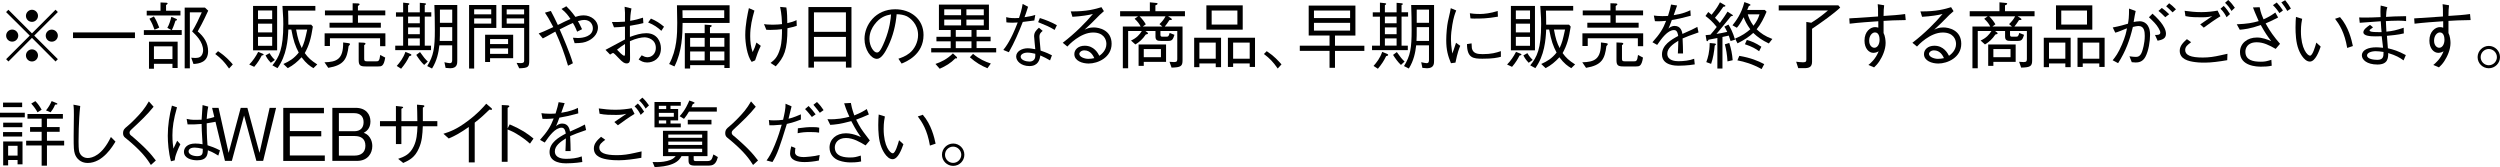 <?xml version="1.0" encoding="UTF-8"?>
<svg id="_レイヤー_2" data-name="レイヤー 2" xmlns="http://www.w3.org/2000/svg" viewBox="0 0 550.55 36.8">
  <g id="_枠" data-name="枠">
    <g>
      <path d="M1.86,13.54l-.51-.51L6.55,7.84,1.34,2.66l.51-.51L7.04,7.35,12.23,2.14l.51,.51L7.54,7.84l5.2,5.19-.51,.51-5.19-5.2L1.86,13.54Zm2.16-5.7c0,.72-.59,1.33-1.33,1.33s-1.34-.59-1.34-1.33,.61-1.33,1.34-1.33,1.33,.61,1.33,1.33ZM8.37,3.49c0,.7-.58,1.33-1.33,1.33s-1.33-.61-1.33-1.33,.61-1.34,1.33-1.34,1.33,.61,1.33,1.34Zm0,8.71c0,.72-.58,1.34-1.33,1.34s-1.33-.61-1.33-1.34,.61-1.33,1.33-1.33,1.33,.61,1.33,1.33Zm4.37-4.35c0,.72-.59,1.33-1.34,1.33s-1.33-.59-1.33-1.33,.61-1.33,1.33-1.33,1.34,.61,1.34,1.33Z"/>
      <path d="M16.08,8.39v-1.25h13.64v1.25h-13.64Z"/>
      <path d="M40.02,6.63v1.06h-8.34v-1.06h6.08l-.91-.5c.43-.74,.67-1.58,.88-2.42l1.04,.42s.21,.1,.21,.21c0,.13-.16,.19-.34,.22-.38,1.2-.66,1.78-.8,2.06h2.18ZM35.35,.54l1.3,.06s.26,.02,.26,.14c0,.16-.22,.29-.34,.37v1.26h3.17v1.04h-7.43v-1.04h3.04V.54Zm-2.54,8.63h6.31v5.81h-1.14v-.93h-4.08v1.09h-1.09v-5.97Zm1.09-5.54c.53,.85,.83,1.55,1.17,2.45l-1.04,.46c-.29-.82-.56-1.49-1.12-2.42l.99-.5Zm4.08,9.38v-2.8h-4.08v2.8h4.08Zm7.88-10.68c-1.22,2.67-1.94,3.91-2.32,4.59,1.38,1.15,2.29,2.56,2.29,4.35,0,2.42-1.92,2.75-3.22,2.82l-.5-1.38c.26,.03,.5,.05,.83,.05,.61,0,1.06-.08,1.36-.43,.3-.34,.43-.85,.43-1.23,0-1.89-1.62-3.43-2.42-4.18,.86-1.42,1.47-2.72,2.13-4.21h-2.63V15.05h-1.14V1.68h4.47l.7,.66Z"/>
      <path d="M48.02,11.27c1.62,1.07,2.54,2.1,3.25,2.91l-.83,.91c-1.01-1.44-1.68-2.16-3.04-3.2l.62-.62Z"/>
      <path d="M57.63,12.24c-.4,.77-.82,1.52-1.65,2.48l-1.09-.51c.8-.82,1.44-1.76,1.97-2.79l.98,.4c.14,.06,.21,.11,.21,.19,0,.14-.11,.16-.42,.22Zm-1.9-1.15V1.3h5.3V11.09h-5.3Zm4.21-8.79h-3.12v1.92h3.12v-1.92Zm0,2.91h-3.12v1.92h3.12v-1.92Zm0,2.91h-3.12v1.97h3.12v-1.97Zm-.29,5.71c-.24-.26-.77-.8-1.17-1.63l.88-.5c.42,.75,.94,1.28,1.17,1.5l-.88,.62Zm9.35,1.17c-.74-.45-1.55-.99-2.59-2.39-.88,.96-1.87,1.81-3.04,2.39l-.96-.91c1.36-.62,2.3-1.18,3.38-2.51-.74-1.41-1.18-2.58-1.63-5.07h-.66c-.1,2.3-.37,5.7-2.39,8.5l-1.12-.62c1.49-1.84,2.4-3.63,2.4-9.09,0-.74,0-1.31-.19-4h7.25v1.04h-6c.03,1.14,.05,1.57,.05,3.09h5.03l.37,.43c-.4,2.59-.83,4.13-1.78,5.83,.77,1.06,1.36,1.6,2.75,2.5l-.86,.83Zm-3.79-8.5c.37,2.05,.67,2.93,1.25,4.08,.59-1.33,.66-1.63,1.2-4.08h-2.45Z"/>
      <path d="M76.77,10.15c-.35,2.85-1.02,4.21-4.48,4.79l-.83-1.22c2.67-.08,4.16-.64,4.11-4.37l1.09,.14c.14,.02,.42,.06,.42,.22,0,.11-.19,.32-.3,.43Zm6.93,.03v-1.76h-11.04v1.71h-1.17v-2.79h13.38v2.83h-1.17Zm-4.87-6.8v1.63h5.04v1.09h-11.3v-1.09h5.09v-1.63h-6.1v-1.07h6.1V.72l1.1,.03c.1,0,.43,.02,.43,.19,0,.08-.05,.16-.37,.38v.98h6.03v1.07h-6.03Zm4.5,11.25h-2.82c-1.12,0-1.52-.21-1.52-1.34v-3.94l1.1,.05c.14,0,.4,.05,.4,.22,0,.14-.19,.26-.29,.32v2.93c0,.45,.03,.64,.67,.64h1.87c.59,0,.83,0,.99-1.41l1.1,.58c-.3,1.95-.85,1.95-1.52,1.95Z"/>
      <path d="M93.41,.7c.16,.02,.42,.05,.42,.18,0,.14-.19,.19-.29,.22v1.6h1.44v.96h-1.44v6.39h1.38v.99h-7.88v-.99h1.74V3.67h-1.58v-.96h1.58V.58l1.01,.11c.08,0,.37,.03,.37,.18,0,.06-.05,.13-.29,.27v1.57h2.58V.62l.96,.08Zm-6.03,13.81c.67-.75,1.44-1.73,1.9-3.09l1.02,.42c.19,.08,.29,.14,.29,.26,0,.14-.13,.19-.45,.27-.45,.96-.98,1.78-1.81,2.77l-.96-.62Zm5.07-10.85h-2.58v1.46h2.58v-1.46Zm0,2.37h-2.58v1.5h2.58v-1.5Zm0,2.43h-2.58v1.58h2.58v-1.58Zm.05,3.01c.74,1.07,1.18,1.6,1.71,2.08l-.8,.75c-.69-.64-1.23-1.42-1.74-2.21l.83-.62Zm4.26-1.5c-.18,1.62-.54,3.41-1.62,5.12l-1.06-.54c1.41-2.27,1.68-3.95,1.68-7.96,0-1.82-.03-3.67-.1-5.49h5.04V13.37c0,.62,0,1.66-1.55,1.66-.11,0-.46-.02-1.02-.08l-.26-1.25c.38,.08,.9,.21,1.17,.21,.48,0,.54-.34,.54-.7v-3.23h-2.83Zm2.83-.96v-3.03h-2.71c0,1.82,0,2.03-.05,3.03h2.75Zm0-3.99V2.11h-2.71v2.91h2.71Z"/>
      <path d="M109.3,1.1V6.15h-4.88V15.09h-1.12V1.1h6Zm-1.12,.96h-3.76v1.1h3.76v-1.1Zm0,3.14v-1.15h-3.76v1.15h3.76Zm-.26,8.45h-1.09V7.65h6.18v5.17h-5.09v.83Zm3.97-5.04h-3.97v1.09h3.97v-1.09Zm0,2.05h-3.97v1.2h3.97v-1.2Zm1.87,3.19c.27,.02,.53,.05,.85,.05,.59,0,.82-.11,.82-.51V6.15h-4.93V1.1h6.05V13.22c0,1.5-.13,1.76-2.21,1.82l-.58-1.2Zm1.66-11.78h-3.84v1.1h3.84v-1.1Zm0,1.98h-3.84v1.15h3.84v-1.15Z"/>
      <path d="M127.09,6.96c-.45-1.14-.74-1.6-.93-1.9-.54,.24-1.15,.5-2.91,1.41,.61,1.39,2.26,5.17,2.91,7.46l-1.07,.54c-.85-2.85-1.6-4.88-2.8-7.51-1.95,1.09-2.18,1.22-2.75,1.5l-.91-1.09c.74-.26,1.34-.54,3.22-1.41-.94-1.79-1.33-2.43-1.84-3.17l1.3-.38c.54,.99,.98,1.9,1.54,3.09,.26-.13,1.36-.69,1.58-.78,.77-.37,.85-.4,1.2-.54-.46-.7-.98-1.44-1.98-2.21l1.07-.59c.58,.58,1.09,1.09,2,2.34,.29-.1,.99-.34,1.81-.34,1.66,0,3.15,1.18,3.15,2.66,0,1.7-1.46,2.66-2.23,2.99-.74,.34-1.34,.46-2.9,.48l-.38-1.2c.18,.02,.72,.06,1.09,.06,1.15,0,3.3-.37,3.3-2.16,0-.75-.51-1.82-1.9-1.82-.38,0-.58,.05-1.39,.26,.29,.5,.35,.62,.91,1.78l-1.07,.54Z"/>
      <path d="M139.06,1.84c-.24,1.33-.27,2.06-.29,2.75,1.09-.18,1.87-.4,2.83-.7l.08,1.2c-.69,.19-1.34,.3-2.96,.59v2.45c1.28-.46,2.4-.82,3.6-.82,2.43,0,3.23,1.92,3.23,3.33,0,2.32-1.7,3.12-3.02,3.12-.88,0-1.38-.32-1.89-.67l.67-.91c.42,.22,.8,.42,1.28,.42,1.01,0,1.84-.85,1.84-2.03,0-1.95-1.81-2.35-2.48-2.35s-1.86,.22-3.23,.85c0,.58,.03,3.17,.03,3.7s0,1.2-.75,1.2c-.46,0-.85-.19-1.89-1.31-.21-.22-.91-.99-1.1-.99-.1,0-.16,.03-.66,.35l-1.01-1.04c.69-.35,3.68-1.98,4.29-2.29v-2.83c-.7,.06-1.75,.16-2.42,.16l-.45-1.17c1.14,0,1.74,0,2.87-.08,.02-1.97,.02-2.19-.08-3.28l1.5,.37Zm-1.42,7.84c-.64,.42-1.34,.9-1.76,1.26,.37,.4,1.26,1.33,1.57,1.33,.19,0,.19-.14,.19-.56v-2.03Zm5.71-5.59c1.17,.51,1.89,.96,2.88,1.79l-.59,.91c-.83-.77-1.63-1.33-2.91-1.84l.62-.86Z"/>
      <path d="M150.32,5.06c-.03,2.55-.08,6.21-1.79,9.57l-1.17-.53c1.73-3.15,1.78-6.59,1.78-9.08,0-1.41-.03-2.72-.06-3.86h11.59v3.89h-10.34Zm9.17-2.8h-9.2c.03,.82,.03,1.06,.03,1.71h9.17v-1.71Zm.03,12.71v-.62h-7.54v.75h-1.17V7.3h4.37v-1.87l1.17,.08c.18,.02,.38,.03,.38,.18,0,.1-.05,.18-.38,.34v1.28h4.34v7.67h-1.17Zm-4.34-6.63h-3.2v1.95h3.2v-1.95Zm0,2.99h-3.2v1.97h3.2v-1.97Zm4.34-2.99h-3.17v1.95h3.17v-1.95Zm0,2.99h-3.17v1.97h3.17v-1.97Z"/>
      <path d="M165.54,13.64c-1.02-1.36-1.42-4.15-1.42-5.91,0-2.34,.53-4.72,.8-5.94l1.22,.54c-.5,1.76-.93,3.47-.93,5.63,0,1.18,.13,2.39,.54,3.51,.35-.67,.62-1.39,.83-2.1l.96,.72c-.51,1.02-.9,2.11-1.25,3.2l-.75,.34Zm7.63-12c.19,1.14,.19,2.3,.21,3.46,.83-.19,1.39-.35,2.03-.67l.05,1.26c-.54,.19-.74,.24-2.05,.53,0,4.85-.74,6.37-2.58,8.39l-1.14-.75c.85-.66,1.54-1.22,2.1-3.14,.42-1.42,.42-3.2,.42-4.29-.67,.08-1.57,.16-2.59,.16-.27,0-.43,0-.86-.03l-.51-1.25c.32,.05,.85,.13,1.92,.13,.93,0,1.6-.08,2.05-.13-.03-.8-.08-2.19-.42-3.79l1.38,.13Z"/>
      <path d="M186.29,14.89v-1.33h-7.04v1.33h-1.22V1.55h9.48V14.89h-1.22Zm0-12.17h-7.04V7.01h7.04V2.72Zm0,5.41h-7.04v4.34h7.04v-4.34Z"/>
      <path d="M197.84,12.93c.61-.21,1.55-.51,2.45-1.23,1.09-.86,1.89-2.4,1.89-3.99,0-2.47-1.79-3.79-2.53-4.15-.59-.27-1.38-.42-2.19-.43-.21,2.42-.8,4.8-1.86,7.01-.67,1.42-1.54,2.82-2.48,2.82-1.34,0-2.74-2.06-2.74-4.39,0-3.07,2.42-6.53,6.77-6.53,3.36,0,6.23,2.11,6.23,5.67,0,4.35-3.87,5.91-4.83,6.29l-.7-1.07Zm-5.27-7.52c-.51,.7-1.1,1.74-1.1,3.14,0,1.71,.98,3.01,1.62,3.01,.34,0,.72,0,1.76-2.56,1.1-2.71,1.3-4.85,1.38-5.83-1.14,.21-2.43,.58-3.65,2.24Z"/>
      <path d="M205.07,11.56v-.96h4.29v-1.5h-3.14v-.99h3.14v-1.5h-2.59V1.01h11.01V6.59h-2.72v1.5h3.09v.99h-3.09v1.5h4.32v.96h-14.31Zm5.54,1.31c-.08,0-.14-.02-.21-.03-1.04,1.07-2.13,1.71-3.46,2.3l-.93-1.06c1.22-.42,2.53-1.02,3.84-2.32l.78,.72c.06,.06,.14,.16,.14,.26s-.08,.13-.18,.13Zm1.04-10.82h-3.71v1.3h3.71v-1.3Zm0,2.26h-3.71v1.28h3.71v-1.28Zm2.29,2.29h-3.46v1.5h3.46v-1.5Zm0,2.5h-3.46v1.5h3.46v-1.5Zm2.71-7.04h-3.83v1.3h3.83v-1.3Zm0,2.26h-3.83v1.28h3.83v-1.28Zm.8,10.71c-1.36-.56-2.54-1.25-3.87-2.42l.7-.75c1.41,1.17,2.66,1.71,3.92,2.13l-.75,1.04Z"/>
      <path d="M226.4,1.5c-.43,1.34-.48,1.47-.78,2.29,1.57-.24,1.97-.37,2.37-.5l-.21,1.22c-.51,.08-1.7,.22-2.54,.32-.9,2.29-1.86,4.55-3.07,6.67l-1.22-.5c.66-.85,1.68-2.18,3.17-6.05-.18,0-.99,.05-1.15,.05-.72,0-1.09-.05-1.34-.08l-.05-1.14c.42,.11,.86,.21,1.95,.21,.4,0,.56,0,.88-.03,.24-.72,.59-1.79,.8-3.09l1.2,.62Zm3.22,5.3c-.51,.43-.72,.69-.72,1.31,0,.26,.1,1.22,.26,3.03,1.33,.45,1.87,.72,2.5,1.04l-.42,1.12c-.77-.46-1.22-.67-2.13-1.09-.14,.86-.42,2.34-2.42,2.34-1.81,0-2.91-1.09-2.91-2.11,0-1.12,1.25-1.81,2.54-1.81,.56,0,1.18,.13,1.67,.21-.03-.45-.26-2.53-.26-2.85,0-.83,.4-1.28,1.06-1.89l.83,.7Zm-3.39,4.79c-.86,0-1.46,.42-1.46,.88,0,.74,1.15,1.09,1.94,1.09,.66,0,1.28-.37,1.28-1.22v-.5c-.46-.1-1.12-.26-1.76-.26Zm2.77-7.62c1.15,.35,2.64,.94,3.75,1.58l-.5,1.04c-1.18-.72-1.84-.99-3.63-1.71l.38-.91Z"/>
      <path d="M235.81,2.51c3.52,.05,5.49-.54,6.75-.93l.54,.88c-.14,.13-.78,.69-.9,.8-1.46,1.47-2.3,2.34-3.36,3.28,.53-.24,1.07-.5,2.02-.5,1.18,0,3.94,.58,3.94,3.6s-3.03,4.35-5.06,4.35c-1.38,0-3.15-.58-3.15-2.08,0-.96,.83-1.84,2.29-1.84,2.06,0,2.91,1.63,3.22,2.22,.43-.32,1.55-1.17,1.55-2.62,0-1.09-.69-2.51-2.93-2.51-2.82,0-5.41,2.79-5.67,3.09l-1.01-.83c2.77-2.13,5.04-4.43,6.64-6.34-.88,.24-2.58,.51-4.51,.62l-.37-1.2Zm2.98,8.58c-.67,0-1.1,.43-1.1,.78,0,.67,1.15,1.09,1.97,1.09,.45,0,.9-.06,1.33-.16-.24-.51-.82-1.71-2.19-1.71Z"/>
      <path d="M257.24,3.59l.64,.43c.08,.06,.19,.14,.19,.24,0,.16-.19,.16-.54,.16-.43,.69-.75,1.09-1.02,1.42h3.91v7.43c0,1.31-.37,1.57-2.42,1.62l-.45-1.28c.7,.06,.96,.06,1.01,.06,.67,0,.7-.26,.7-.74V6.83h-3.71v.82c0,.42,.19,.43,.58,.43h.67c.46,0,.59-.06,.78-.83l1.06,.42c-.34,1.06-.53,1.34-1.38,1.34h-1.58c-.8,0-1.22-.13-1.22-.96v-1.22h-2.21l.43,.32c.06,.05,.14,.11,.14,.18,0,.16-.21,.21-.5,.27-.66,.99-1.39,1.65-2.29,2.19l-.96-.86c1.23-.56,1.9-1.31,2.38-2.1h-3.01V15.03h-1.17V5.84h3.92c-.29-.58-.64-1.07-1.33-1.71l.78-.54h-3.97v-1.12h6.55V.51l1.41,.14c.1,0,.29,.03,.29,.16,0,.18-.19,.26-.48,.37v1.28h6.51v1.12h-3.73Zm-5.36,10.05v.86h-1.14v-4.71h6.05v3.84h-4.91Zm-.93-10.05c.61,.58,1.06,1.22,1.38,1.76l-.67,.5h4.32l-.64-.54c.58-.56,.96-1.01,1.33-1.71h-5.71Zm4.71,7.22h-3.78v1.79h3.78v-1.79Z"/>
      <path d="M267.73,14.79v-.82h-3.6v.82h-1.15v-6.48h5.92v6.48h-1.17Zm0-1.86v-3.55h-3.6v3.55h3.6Zm-2.06-6.4V1.18h8V6.53h-8Zm6.83-1.12V2.32h-5.67v3.09h5.67Zm2.71,9.33v-.77h-3.65v.77h-1.15v-6.43h5.97v6.43h-1.17Zm0-1.81v-3.55h-3.65v3.55h3.65Z"/>
      <path d="M278.96,11.27c1.62,1.07,2.54,2.1,3.25,2.91l-.83,.91c-1.01-1.44-1.68-2.16-3.04-3.2l.62-.62Z"/>
      <path d="M293.99,11.2v3.73h-1.2v-3.73h-6.55v-1.14h6.55v-2.24h-4.59V1.23h10.29V7.83h-4.5v2.24h6.47v1.14h-6.47Zm3.33-8.88h-7.96v1.66h7.96v-1.66Zm0,2.71h-7.96v1.71h7.96v-1.71Z"/>
      <path d="M308.52,.7c.16,.02,.42,.05,.42,.18,0,.14-.19,.19-.29,.22v1.6h1.44v.96h-1.44v6.39h1.38v.99h-7.88v-.99h1.74V3.67h-1.58v-.96h1.58V.58l1.01,.11c.08,0,.37,.03,.37,.18,0,.06-.05,.13-.29,.27v1.57h2.58V.62l.96,.08Zm-6.03,13.81c.67-.75,1.44-1.73,1.9-3.09l1.02,.42c.19,.08,.29,.14,.29,.26,0,.14-.13,.19-.45,.27-.45,.96-.98,1.78-1.81,2.77l-.96-.62Zm5.07-10.85h-2.58v1.46h2.58v-1.46Zm0,2.37h-2.58v1.5h2.58v-1.5Zm0,2.43h-2.58v1.58h2.58v-1.58Zm.05,3.01c.74,1.07,1.18,1.6,1.71,2.08l-.8,.75c-.69-.64-1.23-1.42-1.74-2.21l.83-.62Zm4.26-1.5c-.18,1.62-.54,3.41-1.62,5.12l-1.06-.54c1.41-2.27,1.68-3.95,1.68-7.96,0-1.82-.03-3.67-.1-5.49h5.04V13.37c0,.62,0,1.66-1.55,1.66-.11,0-.46-.02-1.02-.08l-.26-1.25c.38,.08,.9,.21,1.17,.21,.48,0,.54-.34,.54-.7v-3.23h-2.83Zm2.83-.96v-3.03h-2.71c0,1.82,0,2.03-.05,3.03h2.75Zm0-3.99V2.11h-2.71v2.91h2.71Z"/>
      <path d="M320.69,2.3c-.29,.74-.58,1.49-.86,3.17-.18,1.04-.3,2.11-.3,3.17,0,.88,.08,1.57,.18,2.29,.06,.48,.08,.54,.11,.86,.21-.51,.34-.86,.83-2.37l.93,.67c-.24,.54-.61,1.47-1.06,3.7l-.99,.13c-.67-1.63-1.04-2.93-1.04-5.07,0-1.36,.18-3.25,.37-4.11,.35-1.49,.38-1.65,.45-2,.13-.69,.14-.77,.18-.94l1.22,.51Zm3.38,7.25c0,.16,.03,.91,.06,1.06,.26,1.18,1.25,1.31,2.4,1.31,1.9,0,2.93-.3,3.99-.66v1.25c-.85,.21-1.74,.42-4.05,.42-2.03,0-3.39-.14-3.41-3.22l1.01-.16Zm-.38-6.63c.42,.06,1.07,.16,2.29,.16,.78,0,2.35-.16,3.84-.67l.05,1.26c-2.45,.42-3.62,.42-5.25,.42-.42,0-.58-.02-.8-.05l-.13-1.12Z"/>
      <path d="M334.63,12.24c-.4,.77-.82,1.52-1.65,2.48l-1.09-.51c.8-.82,1.44-1.76,1.97-2.79l.98,.4c.14,.06,.21,.11,.21,.19,0,.14-.11,.16-.42,.22Zm-1.9-1.15V1.3h5.3V11.09h-5.3Zm4.21-8.79h-3.12v1.92h3.12v-1.92Zm0,2.91h-3.12v1.92h3.12v-1.92Zm0,2.91h-3.12v1.97h3.12v-1.97Zm-.29,5.71c-.24-.26-.77-.8-1.17-1.63l.88-.5c.42,.75,.94,1.28,1.17,1.5l-.88,.62Zm9.35,1.17c-.74-.45-1.55-.99-2.59-2.39-.88,.96-1.87,1.81-3.04,2.39l-.96-.91c1.36-.62,2.3-1.18,3.38-2.51-.74-1.41-1.18-2.58-1.63-5.07h-.66c-.1,2.3-.37,5.7-2.39,8.5l-1.12-.62c1.49-1.84,2.4-3.63,2.4-9.09,0-.74,0-1.31-.19-4h7.25v1.04h-6c.03,1.14,.05,1.57,.05,3.09h5.03l.37,.43c-.4,2.59-.83,4.13-1.78,5.83,.77,1.06,1.36,1.6,2.75,2.5l-.86,.83Zm-3.79-8.5c.37,2.05,.67,2.93,1.25,4.08,.59-1.33,.66-1.63,1.2-4.08h-2.45Z"/>
      <path d="M353.76,10.15c-.35,2.85-1.02,4.21-4.48,4.79l-.83-1.22c2.67-.08,4.16-.64,4.11-4.37l1.09,.14c.14,.02,.42,.06,.42,.22,0,.11-.19,.32-.3,.43Zm6.93,.03v-1.76h-11.04v1.71h-1.17v-2.79h13.38v2.83h-1.17Zm-4.87-6.8v1.63h5.04v1.09h-11.3v-1.09h5.09v-1.63h-6.1v-1.07h6.1V.72l1.1,.03c.1,0,.43,.02,.43,.19,0,.08-.05,.16-.37,.38v.98h6.03v1.07h-6.03Zm4.5,11.25h-2.82c-1.12,0-1.52-.21-1.52-1.34v-3.94l1.1,.05c.14,0,.4,.05,.4,.22,0,.14-.19,.26-.29,.32v2.93c0,.45,.03,.64,.67,.64h1.87c.59,0,.83,0,.99-1.41l1.1,.58c-.3,1.95-.85,1.95-1.52,1.95Z"/>
      <path d="M373.21,14.18c-1.55,.27-3.3,.29-3.59,.29-.51,0-3.62,0-3.62-2.48,0-2.08,2.03-3.25,3.57-4.07-.06-.43-.19-1.3-.9-1.3-1.44,0-2.74,1.84-3.73,3.27l-1.04-.59c1.63-1.82,2.34-2.93,3.01-4.71-1.39,.13-2.02,.1-2.46,.08l-.24-1.25c.5,.06,.98,.13,1.86,.13,.61,0,.94-.03,1.26-.05,.4-1.26,.54-1.87,.67-2.5l1.33,.21c-.18,.56-.35,1.01-.75,2.13,2.05-.32,3.03-.78,3.67-1.09l.08,1.22c-2.03,.54-2.96,.74-4.16,.94-.45,1.23-.56,1.47-.75,1.89,.21-.19,.64-.59,1.38-.59,1.36,0,1.6,1.22,1.71,1.76,2.02-.9,2.37-1.06,3.28-1.55l.26,1.22c-2.03,.72-2.45,.86-3.51,1.33,.08,1.65,.08,2.05,.1,3.3h-1.14c0-.14,.03-.75,.05-1.14,.03-.66,.03-1.09,.05-1.66-1.23,.77-2.43,1.65-2.43,2.85,0,1.54,1.76,1.66,2.45,1.66,1.1,0,2.47-.14,3.47-.54l.13,1.25Z"/>
      <path d="M376.19,2.64c.14,.11,.45,.37,.74,.61,1.12-1.38,1.54-2.16,1.84-2.74l1.02,.59c.1,.05,.18,.1,.18,.18,0,.11-.1,.19-.46,.21-.64,.98-1.14,1.62-1.84,2.43,.46,.45,.61,.61,1.07,1.14,.86-1.15,1.33-1.92,1.7-2.5l1.02,.67s.16,.1,.16,.18c0,.11-.18,.13-.42,.16-1.15,1.44-2.69,3.31-3.2,3.91,.56-.08,2-.37,2.37-.46-.29-.61-.48-.93-.64-1.15l.91-.46c.46,.75,.94,1.65,1.46,3.33l-.99,.3c-.11-.35-.16-.54-.4-1.2-.22,.05-1.26,.27-1.39,.3v6.95h-1.12v-6.72c-.32,.06-1.68,.32-1.95,.38-.11,.24-.16,.32-.29,.32s-.14-.13-.16-.21l-.19-1.12c.16-.02,.67-.05,1.06-.1,.43-.48,1.02-1.2,1.39-1.7-.94-1.2-1.73-1.86-2.48-2.42l.62-.88Zm-.43,11.04c.35-.94,.72-2.15,.75-4.21l1.12,.11c.19,.02,.26,.1,.26,.16,0,.1-.1,.16-.27,.29-.14,1.36-.34,2.74-.8,4.03l-1.06-.38Zm5.06-4.23c.4,1.28,.64,2.4,.75,3.81l-1.14,.26c-.1-1.57-.29-2.62-.58-3.76l.96-.3Zm8.21-6.87c-.58,1.38-1.23,2.72-2.18,3.87,.85,.82,1.84,1.54,3.46,2.13l-.78,.99c-1.52-.72-2.48-1.42-3.43-2.32-.9,.82-1.87,1.5-3.46,2.29l-.54-1.04c1.54-.64,2.45-1.28,3.35-2.05-.77-1.06-1.15-1.84-1.47-2.66-.67,1.31-1.09,1.87-1.49,2.32l-.96-.54c.7-.88,1.97-2.48,2.62-5.12l1.1,.43c.06,.03,.24,.1,.24,.21s-.11,.16-.35,.22c-.16,.43-.21,.54-.37,.88h3.87l.38,.38Zm-6,9.72c2.51,.43,4.11,1.09,5.49,1.82l-.58,1.09c-2.08-1.15-3.79-1.62-5.33-1.92l.42-.99Zm1.66-3.51c.96,.27,1.92,.64,3.2,1.5l-.5,.99c-.7-.51-1.52-1.01-3.12-1.54l.42-.96Zm.21-5.63c.18,.62,.46,1.42,1.25,2.51,.66-.86,1.04-1.57,1.33-2.51h-2.58Z"/>
      <path d="M405.24,1.68c-1.44,1.36-3.99,3.17-6.19,4.66v7.25c0,1.22-.7,1.42-1.76,1.42h-1.28l-.46-1.42c.53,.06,1.07,.13,1.54,.13,.7,0,.7-.27,.7-.75V4.83l1.09,.18c1.6-.99,2.75-1.92,3.68-2.71h-10.85V1.17h13.13l.42,.51Z"/>
      <path d="M414.93,1.17c-.08,.64-.13,1.2-.13,2.34,1.73-.11,3.41-.22,4.75-.42l.13,1.33c-2.19,.02-3.86,.11-4.88,.18-.02,.42,0,2.29,0,2.67,.34,.61,.45,1.66,.45,2.19,0,1.47-.7,2.99-1.34,3.97-.42,.64-.7,.93-1.2,1.41l-1.25-.53c.51-.42,1.58-1.31,2.26-3.01-.54,.34-1.14,.34-1.15,.34-1.01,0-1.97-.98-1.97-2.69,0-2.06,1.34-2.98,2.32-2.98,.34,0,.54,.06,.72,.13v-1.42c-1.71,.11-4.37,.3-6.31,.54l-.08-1.17c1.76-.1,4.58-.3,6.34-.42,0-1.52,0-2.08-.08-2.71l1.42,.24Zm-3.3,7.78c0,1.12,.66,1.57,1.14,1.57,.66,0,1.15-.74,1.15-1.78,0-.53-.14-1.6-1.01-1.6-.61,0-1.28,.69-1.28,1.81Z"/>
      <path d="M422.92,2.51c3.52,.05,5.49-.54,6.75-.93l.54,.88c-.14,.13-.78,.69-.9,.8-1.46,1.47-2.3,2.34-3.36,3.28,.53-.24,1.07-.5,2.02-.5,1.18,0,3.94,.58,3.94,3.6s-3.03,4.35-5.06,4.35c-1.38,0-3.15-.58-3.15-2.08,0-.96,.83-1.84,2.29-1.84,2.06,0,2.91,1.63,3.22,2.22,.43-.32,1.55-1.17,1.55-2.62,0-1.09-.69-2.51-2.93-2.51-2.82,0-5.41,2.79-5.67,3.09l-1.01-.83c2.77-2.13,5.04-4.43,6.64-6.34-.88,.24-2.58,.51-4.51,.62l-.37-1.2Zm2.98,8.58c-.67,0-1.1,.43-1.1,.78,0,.67,1.15,1.09,1.97,1.09,.45,0,.9-.06,1.33-.16-.24-.51-.82-1.71-2.19-1.71Z"/>
      <path d="M444.34,3.59l.64,.43c.08,.06,.19,.14,.19,.24,0,.16-.19,.16-.54,.16-.43,.69-.75,1.09-1.02,1.42h3.91v7.43c0,1.31-.37,1.57-2.42,1.62l-.45-1.28c.7,.06,.96,.06,1.01,.06,.67,0,.7-.26,.7-.74V6.83h-3.71v.82c0,.42,.19,.43,.58,.43h.67c.46,0,.59-.06,.78-.83l1.06,.42c-.34,1.06-.53,1.34-1.38,1.34h-1.58c-.8,0-1.22-.13-1.22-.96v-1.22h-2.21l.43,.32c.06,.05,.14,.11,.14,.18,0,.16-.21,.21-.5,.27-.66,.99-1.39,1.65-2.29,2.19l-.96-.86c1.23-.56,1.9-1.31,2.38-2.1h-3.01V15.03h-1.17V5.84h3.92c-.29-.58-.64-1.07-1.33-1.71l.78-.54h-3.97v-1.12h6.55V.51l1.41,.14c.1,0,.29,.03,.29,.16,0,.18-.19,.26-.48,.37v1.28h6.51v1.12h-3.73Zm-5.36,10.05v.86h-1.14v-4.71h6.05v3.84h-4.91Zm-.93-10.05c.61,.58,1.06,1.22,1.38,1.76l-.67,.5h4.32l-.64-.54c.58-.56,.96-1.01,1.33-1.71h-5.71Zm4.71,7.22h-3.78v1.79h3.78v-1.79Z"/>
      <path d="M454.83,14.79v-.82h-3.6v.82h-1.15v-6.48h5.92v6.48h-1.17Zm0-1.86v-3.55h-3.6v3.55h3.6Zm-2.06-6.4V1.18h8V6.53h-8Zm6.83-1.12V2.32h-5.67v3.09h5.67Zm2.71,9.33v-.77h-3.65v.77h-1.15v-6.43h5.97v6.43h-1.17Zm0-1.81v-3.55h-3.65v3.55h3.65Z"/>
      <path d="M465.27,6.05c1.6-.3,2.53-.59,3.35-.83,.14-.78,.24-1.39,.24-3.33l1.46,.53c-.16,.69-.24,1.18-.45,2.42,.35-.06,.86-.16,1.33-.16,.93,0,2.29,.58,2.29,2.98,0,1.36-.32,3.55-1.04,4.87-.61,1.14-1.57,1.23-2.13,1.23-.18,0-.37-.02-.86-.06l-.51-1.3c.66,.08,1.01,.13,1.33,.13,.4,0,1.01,0,1.42-1.09,.14-.38,.62-1.86,.62-3.52,0-.9-.1-2.19-1.34-2.19-.42,0-1.01,.14-1.28,.21-.69,2.93-1.6,5.38-3.25,7.97l-1.2-.64c.61-.75,1.22-1.52,2.05-3.47,.77-1.79,.96-2.8,1.1-3.57-.24,.1-1.3,.51-1.52,.61-.58,.22-.75,.29-1.06,.35l-.54-1.12Zm8.76-3.04c.86,.8,2.96,2.72,2.96,4.42,0,1.15-.94,1.34-1.84,1.54l-.58-1.28c.45,.02,1.17,.03,1.17-.5,0-.26-.11-.54-.4-1.02-.46-.8-1.14-1.47-2.1-2.37l.78-.78Zm2.8,.78c-.42-.43-.99-1.01-1.5-1.38l.75-.66c.54,.4,1.04,.8,1.62,1.38l-.86,.66Zm.86-3.07c.42,.3,.99,.78,1.5,1.33l-.75,.67c-.46-.48-.98-.98-1.41-1.34l.66-.66Z"/>
      <path d="M490.49,13.25c-1.7,.3-3.54,.54-4.83,.54-.26,0-1.26,.02-2.21-.11-1.52-.19-3.43-.64-3.43-2.5,0-1.12,.82-1.87,1.58-2.56l.93,.67c-.77,.58-1.31,.98-1.31,1.73,0,1.12,1.23,1.65,3.86,1.65,1.39,0,2.54-.18,3.87-.48,.88-.19,.98-.22,1.58-.35l-.05,1.41Zm-9.38-10.87c1.25,.16,2.21,.29,3.7,.29,1.31,0,2.62-.16,3.55-.34l.62,1.25c-1.26,.77-2.46,1.62-3.67,2.51l-.78-.72c.43-.27,2.29-1.57,2.66-1.82-.46,.11-1.04,.26-2.21,.26-1.25,0-2.5,0-3.7-.26l-.18-1.17Zm9.22,1.41c-.22-.45-.67-1.26-1.34-1.87l.72-.62c.54,.53,1.09,1.3,1.38,1.79l-.75,.7Zm1.09-1.38c-.34-.59-.82-1.25-1.42-1.79l.7-.62c.53,.46,1.15,1.23,1.46,1.71l-.74,.7Z"/>
      <path d="M500.28,14.47c-.77,.18-1.57,.21-2.35,.21-.86,0-4.64-.08-4.64-3.22,0-1.92,1.63-3.2,3.73-3.2,1.2,0,2.24,.42,3.15,.8-.86-1.12-1.38-1.89-2.3-3.55-2.34,.83-3.71,.96-4.63,1.04l-.66-1.2c2.42-.11,3.39-.3,4.83-.7-.72-1.58-1.06-2.5-1.26-3.01l1.47-.05c.22,1.2,.59,2.05,.86,2.67,1.42-.64,2.15-1.18,2.59-1.5l.62,1.09c-1.25,.67-2.19,1.06-2.75,1.3,.4,.72,.99,1.81,2.26,3.41,.13,.18,.78,.93,.91,1.09l-.96,1.12c-1.41-.82-2.71-1.46-4.16-1.46-2.16,0-2.51,1.41-2.51,2.06,0,1.87,1.65,2.22,3.41,2.22,.91,0,1.26-.1,2.31-.42l.08,1.3Zm1.09-13.93c.45,.46,1.01,1.18,1.38,1.76l-.78,.58c-.46-.72-1.01-1.36-1.42-1.74l.83-.59Zm1.87-.5c.51,.61,.99,1.33,1.26,1.84l-.8,.53c-.29-.56-.88-1.39-1.3-1.9l.83-.46Z"/>
      <path d="M506.98,4.15c-.08,.43-.27,1.36-.27,2.72,0,3.91,1.46,5.39,2,5.39,.58,0,1.15-2.02,1.39-2.88l.96,.88c-.37,1.04-1.17,3.3-2.38,3.3-1.42,0-2.4-2.43-2.46-2.61-.64-1.58-.7-3.7-.7-4.93,0-1.1,.06-1.86,.1-2.3l1.38,.43Zm8.34-.38c1.89,2.14,2.56,5.06,2.83,6.37l-1.25,.42c-.59-3.46-1.71-5.14-2.67-6.42l1.09-.37Z"/>
      <path d="M529.4,7.35c-1.23,.32-2.91,.46-3.75,.54,.03,.53,.11,1.5,.21,2.74,1.25,.29,2.22,.58,3.95,1.5l-.5,1.17c-.85-.62-1.65-1.09-3.38-1.62,0,1.07-.03,2.53-2.37,2.53s-3.43-1.07-3.43-2c0-1.25,1.47-1.79,3.15-1.79,.3,0,.7,.02,1.52,.1-.05-.4-.26-2.19-.3-2.54-.27,.02-.61,.03-1.33,.03-1.14,0-2.71-.08-2.71-.9,0-.59,.72-1.12,1.46-1.63l.66,.53c-.14,.14-.18,.16-.53,.42-.16,.11-.22,.16-.22,.27,0,.27,.5,.37,1.86,.37,.13,0,.67-.02,.78,0-.08-.74-.08-.91-.18-2.39-.72,.05-3.97,.3-4.63,.34l-.13-1.17c.75,.02,2.05,.05,4.72-.08-.02-.34-.03-.64-.03-1.14,0-.78,.03-1.09,.06-1.41l1.46,.37c-.21,.54-.26,1.39-.29,2.13,.85-.05,2.59-.16,4.42-.16v1.09c-.45-.05-.78-.1-1.68-.1-1.07,0-2.16,.06-2.77,.1,0,.3,.06,1.66,.11,2.32,1.39-.13,2.16-.32,3.81-.86l.03,1.25Zm-6.13,3.92c-1.09,0-2,.35-2,.93,0,.8,1.46,.98,2.24,.98,1.31,0,1.41-.67,1.39-1.74-.77-.11-1.2-.16-1.63-.16Z"/>
      <path d="M539.33,1.17c-.08,.64-.13,1.2-.13,2.34,1.73-.11,3.41-.22,4.75-.42l.13,1.33c-2.19,.02-3.86,.11-4.88,.18-.02,.42,0,2.29,0,2.67,.34,.61,.45,1.66,.45,2.19,0,1.47-.7,2.99-1.34,3.97-.42,.64-.7,.93-1.2,1.41l-1.25-.53c.51-.42,1.58-1.31,2.26-3.01-.54,.34-1.14,.34-1.15,.34-1.01,0-1.97-.98-1.97-2.69,0-2.06,1.34-2.98,2.32-2.98,.34,0,.54,.06,.72,.13v-1.42c-1.71,.11-4.37,.3-6.31,.54l-.08-1.17c1.76-.1,4.58-.3,6.34-.42,0-1.52,0-2.08-.08-2.71l1.42,.24Zm-3.3,7.78c0,1.12,.66,1.57,1.14,1.57,.66,0,1.15-.74,1.15-1.78,0-.53-.14-1.6-1.01-1.6-.61,0-1.28,.69-1.28,1.81Z"/>
      <path d="M550.55,12.58c0,1.34-1.1,2.45-2.47,2.45s-2.46-1.1-2.46-2.45,1.12-2.47,2.46-2.47,2.47,1.09,2.47,2.47Zm-4.26,0c0,.98,.8,1.79,1.79,1.79s1.79-.82,1.79-1.79-.82-1.79-1.79-1.79-1.79,.78-1.79,1.79Z"/>
      <path d="M0,25.84v-1.01H5.46v1.01H0Zm.67-2.24v-1.01H4.88v1.01H.67Zm0,6.47v-.99H4.88v.99H.67Zm.03-2.06v-.99H4.93v.99H.7Zm3.17,8.18v-.96H1.79v1.2H.7v-5.28H4.96v5.04h-1.09Zm0-4.08H1.79v2.16H3.87v-2.16Zm6.47-.08v4.45h-1.17v-4.45h-3.41v-1.04h3.41v-1.97h-2.55v-1.04h2.55v-1.84h-3.12v-1.04h7.8v1.04h-3.51v1.84h2.8v1.04h-2.8v1.97h3.79v1.04h-3.79Zm-2.08-7.3c-.37-.67-.72-1.18-1.38-1.92l.91-.54c.59,.61,.94,1.12,1.38,1.89l-.91,.58Zm3.87-1.68c-.32,.8-.66,1.26-.99,1.68l-1.01-.42c.53-.66,.86-1.18,1.25-2.05l1.04,.43c.08,.03,.22,.11,.22,.19,0,.16-.24,.16-.51,.16Z"/>
      <path d="M17.67,23.34c-.37,3.25-.37,7.44-.37,7.81,0,1.97,.14,2.3,.24,2.51,.42,.96,1.34,1.14,1.76,1.14,1.02,0,3.2-.59,5.12-4.63l1.01,1.01c-.58,.96-2.77,4.71-6.13,4.71-1.58,0-2.51-1.04-2.82-2.02-.22-.72-.26-1.25-.26-3.87,0-.75,.05-4.02,.05-4.69,0-.72,0-1.54-.1-2.26l1.49,.29Z"/>
      <path d="M33.83,23.5c-1.42,1.78-2.93,3.19-4.8,4.93-.4,.37-.5,.54-.5,.8,0,.37,.24,.56,.62,.83,.13,.11,1.97,1.71,2.9,2.66,1.17,1.17,1.74,1.94,2.27,2.62l-1.09,.99c-.7-1.1-1.71-2.66-4.63-5.15-.18-.14-.96-.77-1.1-.91-.24-.21-.4-.48-.4-.93,0-.78,.4-1.1,.85-1.46,1.06-.86,2.67-2.53,3.44-3.49,.56-.69,.88-1.22,1.39-2.06l1.04,1.17Z"/>
      <path d="M37.65,35.51c-.54-1.89-.7-4.23-.7-5.62,0-2.24,.34-4.47,.91-6.63l1.12,.37c-.78,2.74-1.01,4.45-1.01,6.15,0,1.44,.11,2.13,.22,2.95,.13-.27,.72-1.5,.83-1.74l.7,.78c-.16,.34-.42,.82-.74,1.65-.42,1.09-.45,1.41-.51,1.89l-.83,.21Zm10.42-1.25c-1.22-.75-1.74-.96-2.29-1.17-.06,.99-.19,2.21-2.37,2.21-1.14,0-2.9-.4-2.9-1.87,0-.83,.66-1.82,2.5-1.82,.53,0,1.09,.05,1.6,.16-.18-3.06-.21-3.41-.21-4.47-1.17,.11-2.45,.13-3.09,.1l-.21-1.22c.59,.13,.96,.21,2,.21,.64,0,.94-.02,1.3-.03,.03-.77,.13-2.14,.21-3.22l1.25,.34c-.24,1.09-.3,2.32-.34,2.71,1.26-.22,1.82-.48,2.29-.7l.05,1.25c-.56,.11-1.17,.24-2.34,.42,0,1.15,.02,2.79,.18,4.83,.8,.26,1.55,.51,2.74,1.12l-.37,1.17Zm-5.2-1.76c-1.2,0-1.34,.61-1.34,.83,0,.66,.93,1.06,1.92,1.06,1.22,0,1.23-.67,1.2-1.62-.75-.18-1.39-.27-1.78-.27Z"/>
      <path d="M57.96,35.43h-1.5l-2.71-9.99-2.69,9.99h-1.52l-2.83-11.68h1.42l2.22,9.92,2.66-9.92h1.47l2.67,9.92,2.23-9.92h1.42l-2.85,11.68Z"/>
      <path d="M62.38,35.43v-11.68h8.96v1.2h-7.51v3.91h6.92v1.17h-6.92v4.21h7.7v1.2h-9.16Z"/>
      <path d="M78.63,35.43h-5.44v-11.68h5.14c2.29,0,3.25,1.47,3.25,2.99,0,1.63-.96,2.21-1.47,2.51,.43,.18,.9,.37,1.34,1.04,.4,.59,.54,1.28,.54,1.87,0,1.55-.96,3.27-3.36,3.27Zm-.62-10.52h-3.38v3.99h3.38c1.31,0,2.06-.7,2.06-2s-.78-1.98-2.06-1.98Zm.14,5.04h-3.52v4.31h3.52c1.23,0,2.32-.62,2.32-2.16s-.98-2.14-2.32-2.14Z"/>
      <path d="M96.31,26.67v1.14h-3.2c-.08,1.84-.16,3.33-.9,4.93-.86,1.92-1.98,2.5-3.41,3.15l-1.12-.91c1.5-.53,2.58-.99,3.44-2.77,.66-1.39,.74-2.74,.82-4.4h-3.55v3.91h-1.2v-3.91h-3.51v-1.14h3.51v-3.33l1.3,.14c.11,.02,.29,.05,.29,.18,0,.08-.03,.11-.38,.29v2.72h3.51c0-1.36-.05-2.72-.08-3.62l1.18,.1c.21,.02,.45,.03,.45,.21,0,.16-.18,.24-.34,.34v2.98h3.2Z"/>
      <path d="M103.24,35.76v-7.8c-1.87,1.31-3.03,1.95-4.42,2.54l-1.17-1.04c1.41-.46,2.8-.91,5.27-2.75,2.23-1.65,3.33-2.93,4.16-3.87l1.09,.93c.06,.03,.18,.16,.18,.29,0,.06-.02,.13-.19,.13-.11,0-.18-.02-.37-.05-1.34,1.28-1.79,1.73-3.25,2.87v8.76h-1.3Z"/>
      <path d="M112.24,27.39c2.72,1.18,3.79,1.94,5.25,3.12l-.78,1.12c-.48-.42-1.09-.96-2.19-1.68-1.28-.85-2.02-1.15-2.74-1.44v7.12h-1.28v-12.5l1.22,.06c.08,0,.45,.02,.45,.22,0,.1-.13,.18-.38,.35v4.53l.46-.91Z"/>
      <path d="M128.23,35.68c-1.55,.27-3.3,.29-3.59,.29-.51,0-3.62,0-3.62-2.48,0-2.08,2.03-3.25,3.57-4.07-.06-.43-.19-1.3-.9-1.3-1.44,0-2.74,1.84-3.73,3.27l-1.04-.59c1.63-1.82,2.34-2.93,3.01-4.71-1.39,.13-2.02,.1-2.46,.08l-.24-1.25c.5,.06,.98,.13,1.86,.13,.61,0,.94-.03,1.26-.05,.4-1.26,.54-1.87,.67-2.5l1.33,.21c-.18,.56-.35,1.01-.75,2.13,2.05-.32,3.03-.78,3.67-1.09l.08,1.22c-2.03,.54-2.96,.74-4.16,.94-.45,1.23-.56,1.47-.75,1.89,.21-.19,.64-.59,1.38-.59,1.36,0,1.6,1.22,1.71,1.76,2.02-.9,2.37-1.06,3.28-1.55l.26,1.22c-2.03,.72-2.45,.86-3.51,1.33,.08,1.65,.08,2.05,.1,3.3h-1.14c0-.14,.03-.75,.05-1.14,.03-.66,.03-1.09,.05-1.66-1.23,.77-2.43,1.65-2.43,2.85,0,1.54,1.76,1.66,2.45,1.66,1.1,0,2.47-.14,3.47-.54l.13,1.25Z"/>
      <path d="M141.25,34.75c-1.7,.3-3.54,.54-4.83,.54-.26,0-1.26,.02-2.21-.11-1.52-.19-3.43-.64-3.43-2.5,0-1.12,.82-1.87,1.58-2.56l.93,.67c-.77,.58-1.31,.98-1.31,1.73,0,1.12,1.23,1.65,3.86,1.65,1.39,0,2.54-.18,3.87-.48,.88-.19,.98-.22,1.58-.35l-.05,1.41Zm-9.38-10.87c1.25,.16,2.21,.29,3.7,.29,1.31,0,2.62-.16,3.55-.34l.62,1.25c-1.26,.77-2.46,1.62-3.67,2.51l-.78-.72c.43-.27,2.29-1.57,2.66-1.82-.46,.11-1.04,.26-2.21,.26-1.25,0-2.5,0-3.7-.26l-.18-1.17Zm9.22,1.41c-.22-.45-.67-1.26-1.34-1.87l.72-.62c.54,.53,1.09,1.3,1.38,1.79l-.75,.7Zm1.09-1.38c-.34-.59-.82-1.25-1.42-1.79l.7-.62c.53,.46,1.15,1.23,1.46,1.71l-.74,.7Z"/>
      <path d="M156.18,36.47h-3.17c-1.07,0-1.38-.32-1.38-1.12v-.96h-1.55c-.22,.4-.66,1.18-1.97,1.71-1.33,.53-2.56,.62-3.94,.7l-.46-1.12c.3,.02,.66,.02,1.04,.02,.83,0,1.92-.1,2.9-.48,.67-.27,.96-.62,1.15-.83h-2.8v-5.59h9.8v5.59h-3.04v.7c0,.38,.21,.38,.7,.38h2.26c.93,0,1.06-.34,1.38-1.46l.99,.58c-.29,1.06-.67,1.87-1.9,1.87Zm-12.05-8.42v-5.59h5.79v.83h-2.26v.72h1.68v2.5h-1.68v.7h2.26v.83h-5.79Zm2.58-4.75h-1.62v.72h1.62v-.72Zm1.68,1.55h-3.3v.86h3.3v-.86Zm-1.68,1.66h-1.62v.7h1.62v-.7Zm7.92,3.12h-7.46v.72h7.46v-.72Zm0,1.55h-7.46v.74h7.46v-.74Zm0,1.57h-7.46v.75h7.46v-.75Zm-2.91-8.16c-.32,.56-.69,1.1-1.09,1.58l-.96-.58c1.28-1.38,1.89-2.87,2.13-3.46l.94,.35c.1,.03,.21,.08,.21,.18,0,.14-.22,.21-.38,.26-.1,.21-.24,.56-.3,.7h5.59v.96h-6.13Zm-.26,2.8v-1.01h5.22v1.01h-5.22Z"/>
      <path d="M166.44,23.5c-1.42,1.78-2.93,3.19-4.8,4.93-.4,.37-.5,.54-.5,.8,0,.37,.24,.56,.62,.83,.13,.11,1.97,1.71,2.9,2.66,1.17,1.17,1.74,1.94,2.27,2.62l-1.09,.99c-.7-1.1-1.71-2.66-4.63-5.15-.18-.14-.96-.77-1.1-.91-.24-.21-.4-.48-.4-.93,0-.78,.4-1.1,.85-1.46,1.06-.86,2.67-2.53,3.44-3.49,.56-.69,.88-1.22,1.39-2.06l1.04,1.17Z"/>
      <path d="M169.33,26.43c.29,.05,.5,.08,1.1,.08,.66,0,1.38-.03,2.02-.13,.26-1.09,.59-2.54,.54-3.54l1.33,.58c-.11,.43-.58,2.32-.67,2.72,.43-.1,.99-.21,2.72-.96v1.15c-1.65,.64-2.51,.83-3.09,.96-1.6,5.2-2.1,6.63-3.17,8.39l-1.3-.34c.53-.75,1.02-1.47,1.82-3.43,.77-1.86,1.18-3.28,1.52-4.45-1.71,.16-2.21,.14-2.72,.13l-.11-1.17Zm5.83,6.16c-.03,.18-.08,.51-.08,.96,0,.98,1.44,1.04,1.92,1.04,.35,0,2.26-.13,3.51-.46l-.18,1.22c-1.04,.21-2.1,.34-3.15,.34-1.52,0-3.19-.35-3.19-1.89,0-.34,.06-.83,.26-1.57l.91,.37Zm.54-4.34c1.68-.21,2.08-.26,3.3-.26,.83,0,1.02,.05,1.41,.13l-.03,1.09c-.51-.08-.83-.13-1.95-.13s-1.78,.05-2.77,.26l.05-1.09Zm2.37-4.91c.54,.56,1.06,1.15,1.55,1.84l-.83,.58c-.26-.32-.98-1.25-1.5-1.74l.78-.67Zm1.84-.88c.64,.62,1.12,1.26,1.46,1.79l-.83,.59c-.11-.14-.91-1.22-1.41-1.76l.78-.62Z"/>
      <path d="M187.38,22.67c.1,.58,.21,1.2,.75,2.75,1.52-.61,2.16-1.02,2.75-1.41l.46,1.2c-1.31,.58-1.78,.77-2.8,1.14,.83,1.7,1.31,2.34,2.29,3.62,.51,.67,.58,.74,.72,.96l-.93,1.09c-1.23-.74-2.74-1.63-4.32-1.63-1.84,0-2.46,1.2-2.46,2.06,0,2.16,2.42,2.23,3.38,2.23s1.3-.1,2.34-.42l.08,1.3c-.91,.21-2,.21-2.34,.21-.72,0-1.63-.1-2.54-.42-1.09-.38-2.08-1.34-2.08-2.86,0-1.78,1.42-3.14,3.62-3.14,.91,0,1.82,.26,2.37,.46,.62,.26,.64,.26,.93,.37-.4-.53-1.07-1.44-2.13-3.51-2.47,.67-3.62,.77-4.63,.83l-.62-1.25c2.21,.1,3.75-.26,4.83-.54-.72-1.58-.98-2.4-1.15-2.96l1.49-.08Z"/>
      <path d="M194.87,25.65c-.08,.43-.27,1.36-.27,2.72,0,3.91,1.46,5.39,2,5.39,.58,0,1.15-2.02,1.39-2.88l.96,.88c-.37,1.04-1.17,3.3-2.38,3.3-1.42,0-2.4-2.43-2.46-2.61-.64-1.58-.7-3.7-.7-4.93,0-1.1,.06-1.86,.1-2.3l1.38,.43Zm8.34-.38c1.89,2.14,2.56,5.06,2.83,6.37l-1.25,.42c-.59-3.46-1.71-5.14-2.67-6.42l1.09-.37Z"/>
      <path d="M212.37,34.08c0,1.34-1.1,2.45-2.46,2.45s-2.47-1.1-2.47-2.45,1.12-2.47,2.47-2.47,2.46,1.09,2.46,2.47Zm-4.26,0c0,.98,.8,1.79,1.79,1.79s1.79-.82,1.79-1.79-.82-1.79-1.79-1.79-1.79,.78-1.79,1.79Z"/>
    </g>
  </g>
</svg>